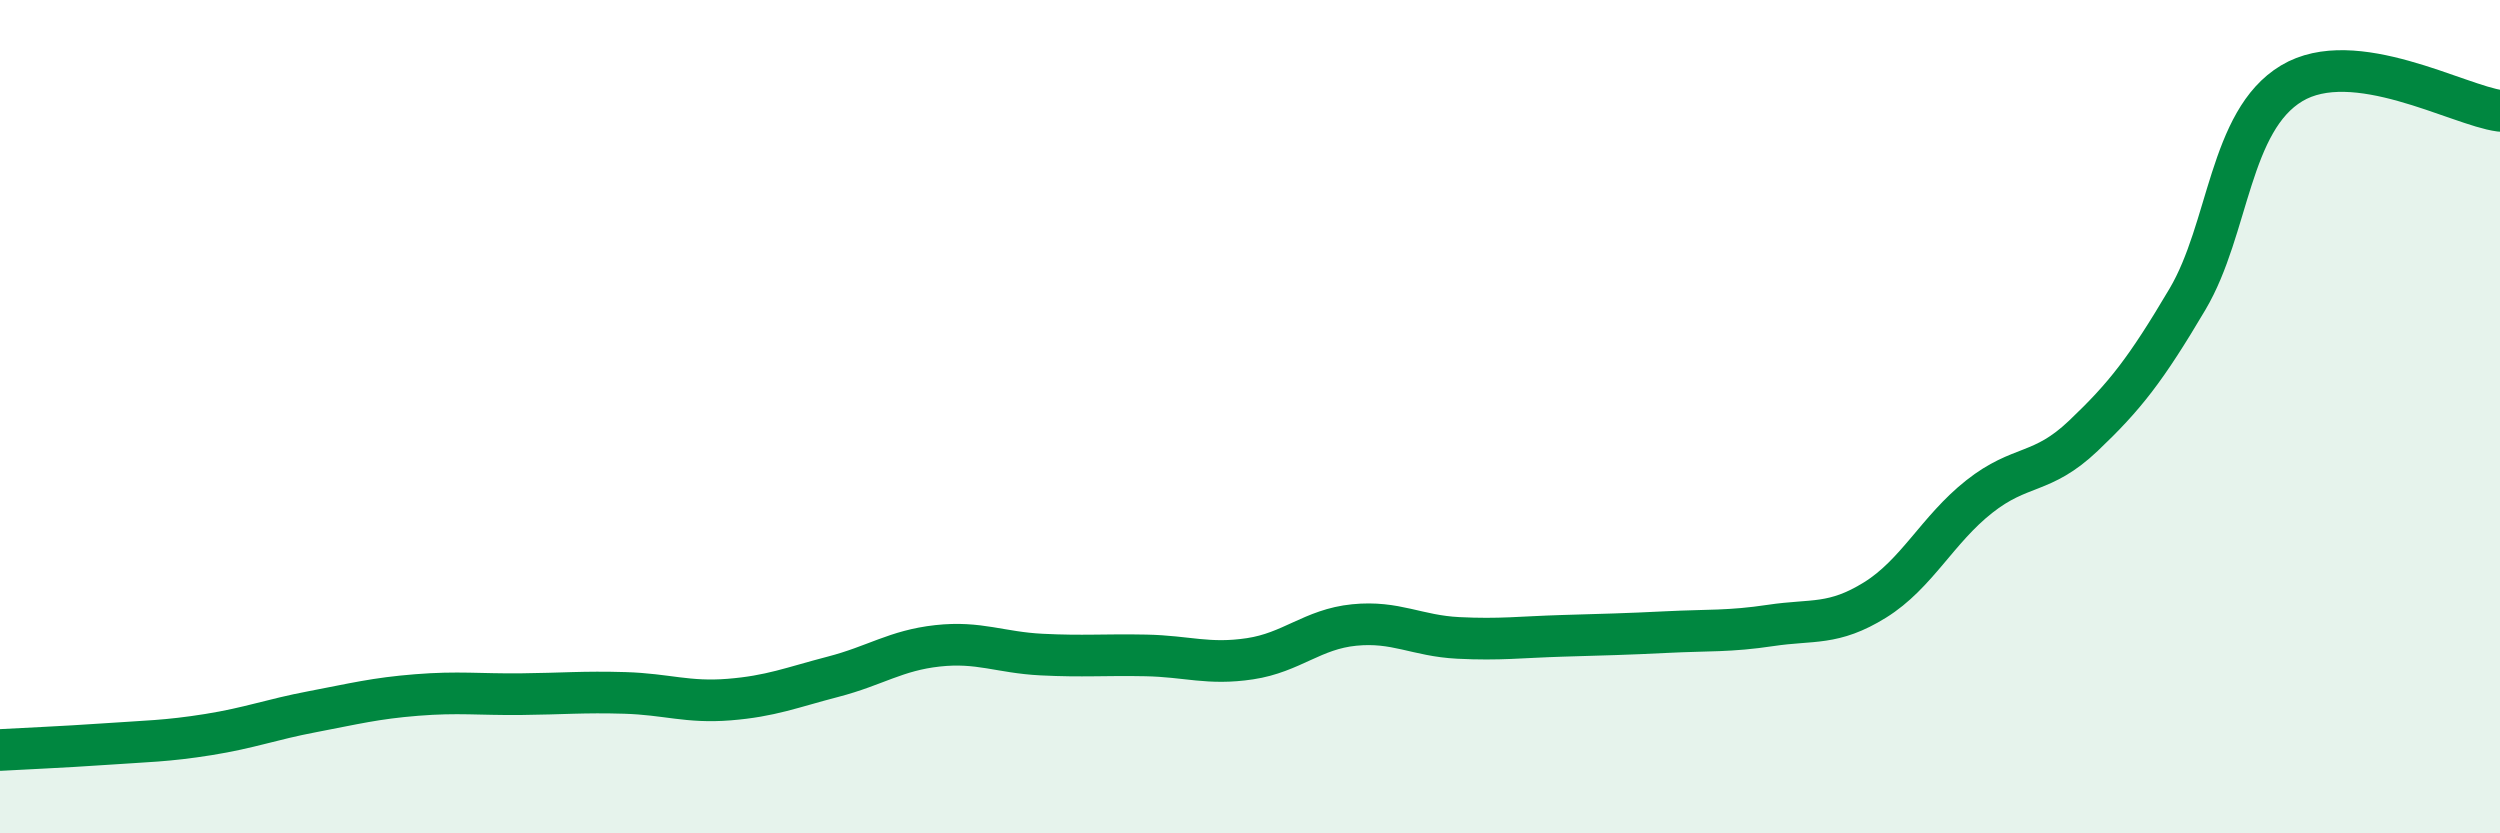 
    <svg width="60" height="20" viewBox="0 0 60 20" xmlns="http://www.w3.org/2000/svg">
      <path
        d="M 0,18 C 0.5,17.97 1.5,17.93 2.5,17.86 C 3.5,17.79 4,17.79 5,17.63 C 6,17.47 6.5,17.27 7.5,17.08 C 8.5,16.89 9,16.76 10,16.68 C 11,16.6 11.5,16.67 12.5,16.66 C 13.5,16.65 14,16.6 15,16.63 C 16,16.66 16.5,16.87 17.5,16.79 C 18.5,16.71 19,16.5 20,16.24 C 21,15.98 21.5,15.61 22.5,15.5 C 23.5,15.39 24,15.66 25,15.71 C 26,15.76 26.5,15.71 27.5,15.73 C 28.5,15.75 29,15.96 30,15.81 C 31,15.66 31.5,15.1 32.5,15 C 33.5,14.9 34,15.26 35,15.31 C 36,15.36 36.5,15.29 37.5,15.26 C 38.5,15.23 39,15.22 40,15.17 C 41,15.12 41.5,15.16 42.5,15.01 C 43.5,14.86 44,15.02 45,14.4 C 46,13.78 46.5,12.71 47.5,11.92 C 48.5,11.13 49,11.41 50,10.46 C 51,9.51 51.5,8.87 52.5,7.18 C 53.5,5.49 53.5,2.9 55,2 C 56.5,1.1 59,2.53 60,2.66L60 20L0 20Z"
        fill="#008740"
        opacity="0.1"
        stroke-linecap="round"
        stroke-linejoin="round"
      />
      <path
        d="M 0,18 C 0.5,17.97 1.5,17.93 2.5,17.86 C 3.5,17.79 4,17.79 5,17.63 C 6,17.47 6.5,17.27 7.5,17.08 C 8.5,16.89 9,16.76 10,16.68 C 11,16.6 11.5,16.67 12.5,16.66 C 13.5,16.65 14,16.6 15,16.63 C 16,16.66 16.5,16.87 17.5,16.79 C 18.5,16.71 19,16.5 20,16.24 C 21,15.98 21.5,15.61 22.5,15.5 C 23.5,15.39 24,15.66 25,15.71 C 26,15.76 26.5,15.71 27.5,15.73 C 28.5,15.75 29,15.96 30,15.81 C 31,15.66 31.5,15.1 32.5,15 C 33.5,14.9 34,15.26 35,15.31 C 36,15.36 36.5,15.29 37.5,15.26 C 38.5,15.23 39,15.22 40,15.17 C 41,15.12 41.5,15.16 42.5,15.01 C 43.5,14.86 44,15.02 45,14.4 C 46,13.78 46.5,12.71 47.5,11.92 C 48.5,11.13 49,11.41 50,10.46 C 51,9.51 51.5,8.87 52.5,7.18 C 53.5,5.49 53.5,2.9 55,2 C 56.5,1.1 59,2.53 60,2.66"
        stroke="#008740"
        stroke-width="1"
        fill="none"
        stroke-linecap="round"
        stroke-linejoin="round"
      />
    </svg>
  